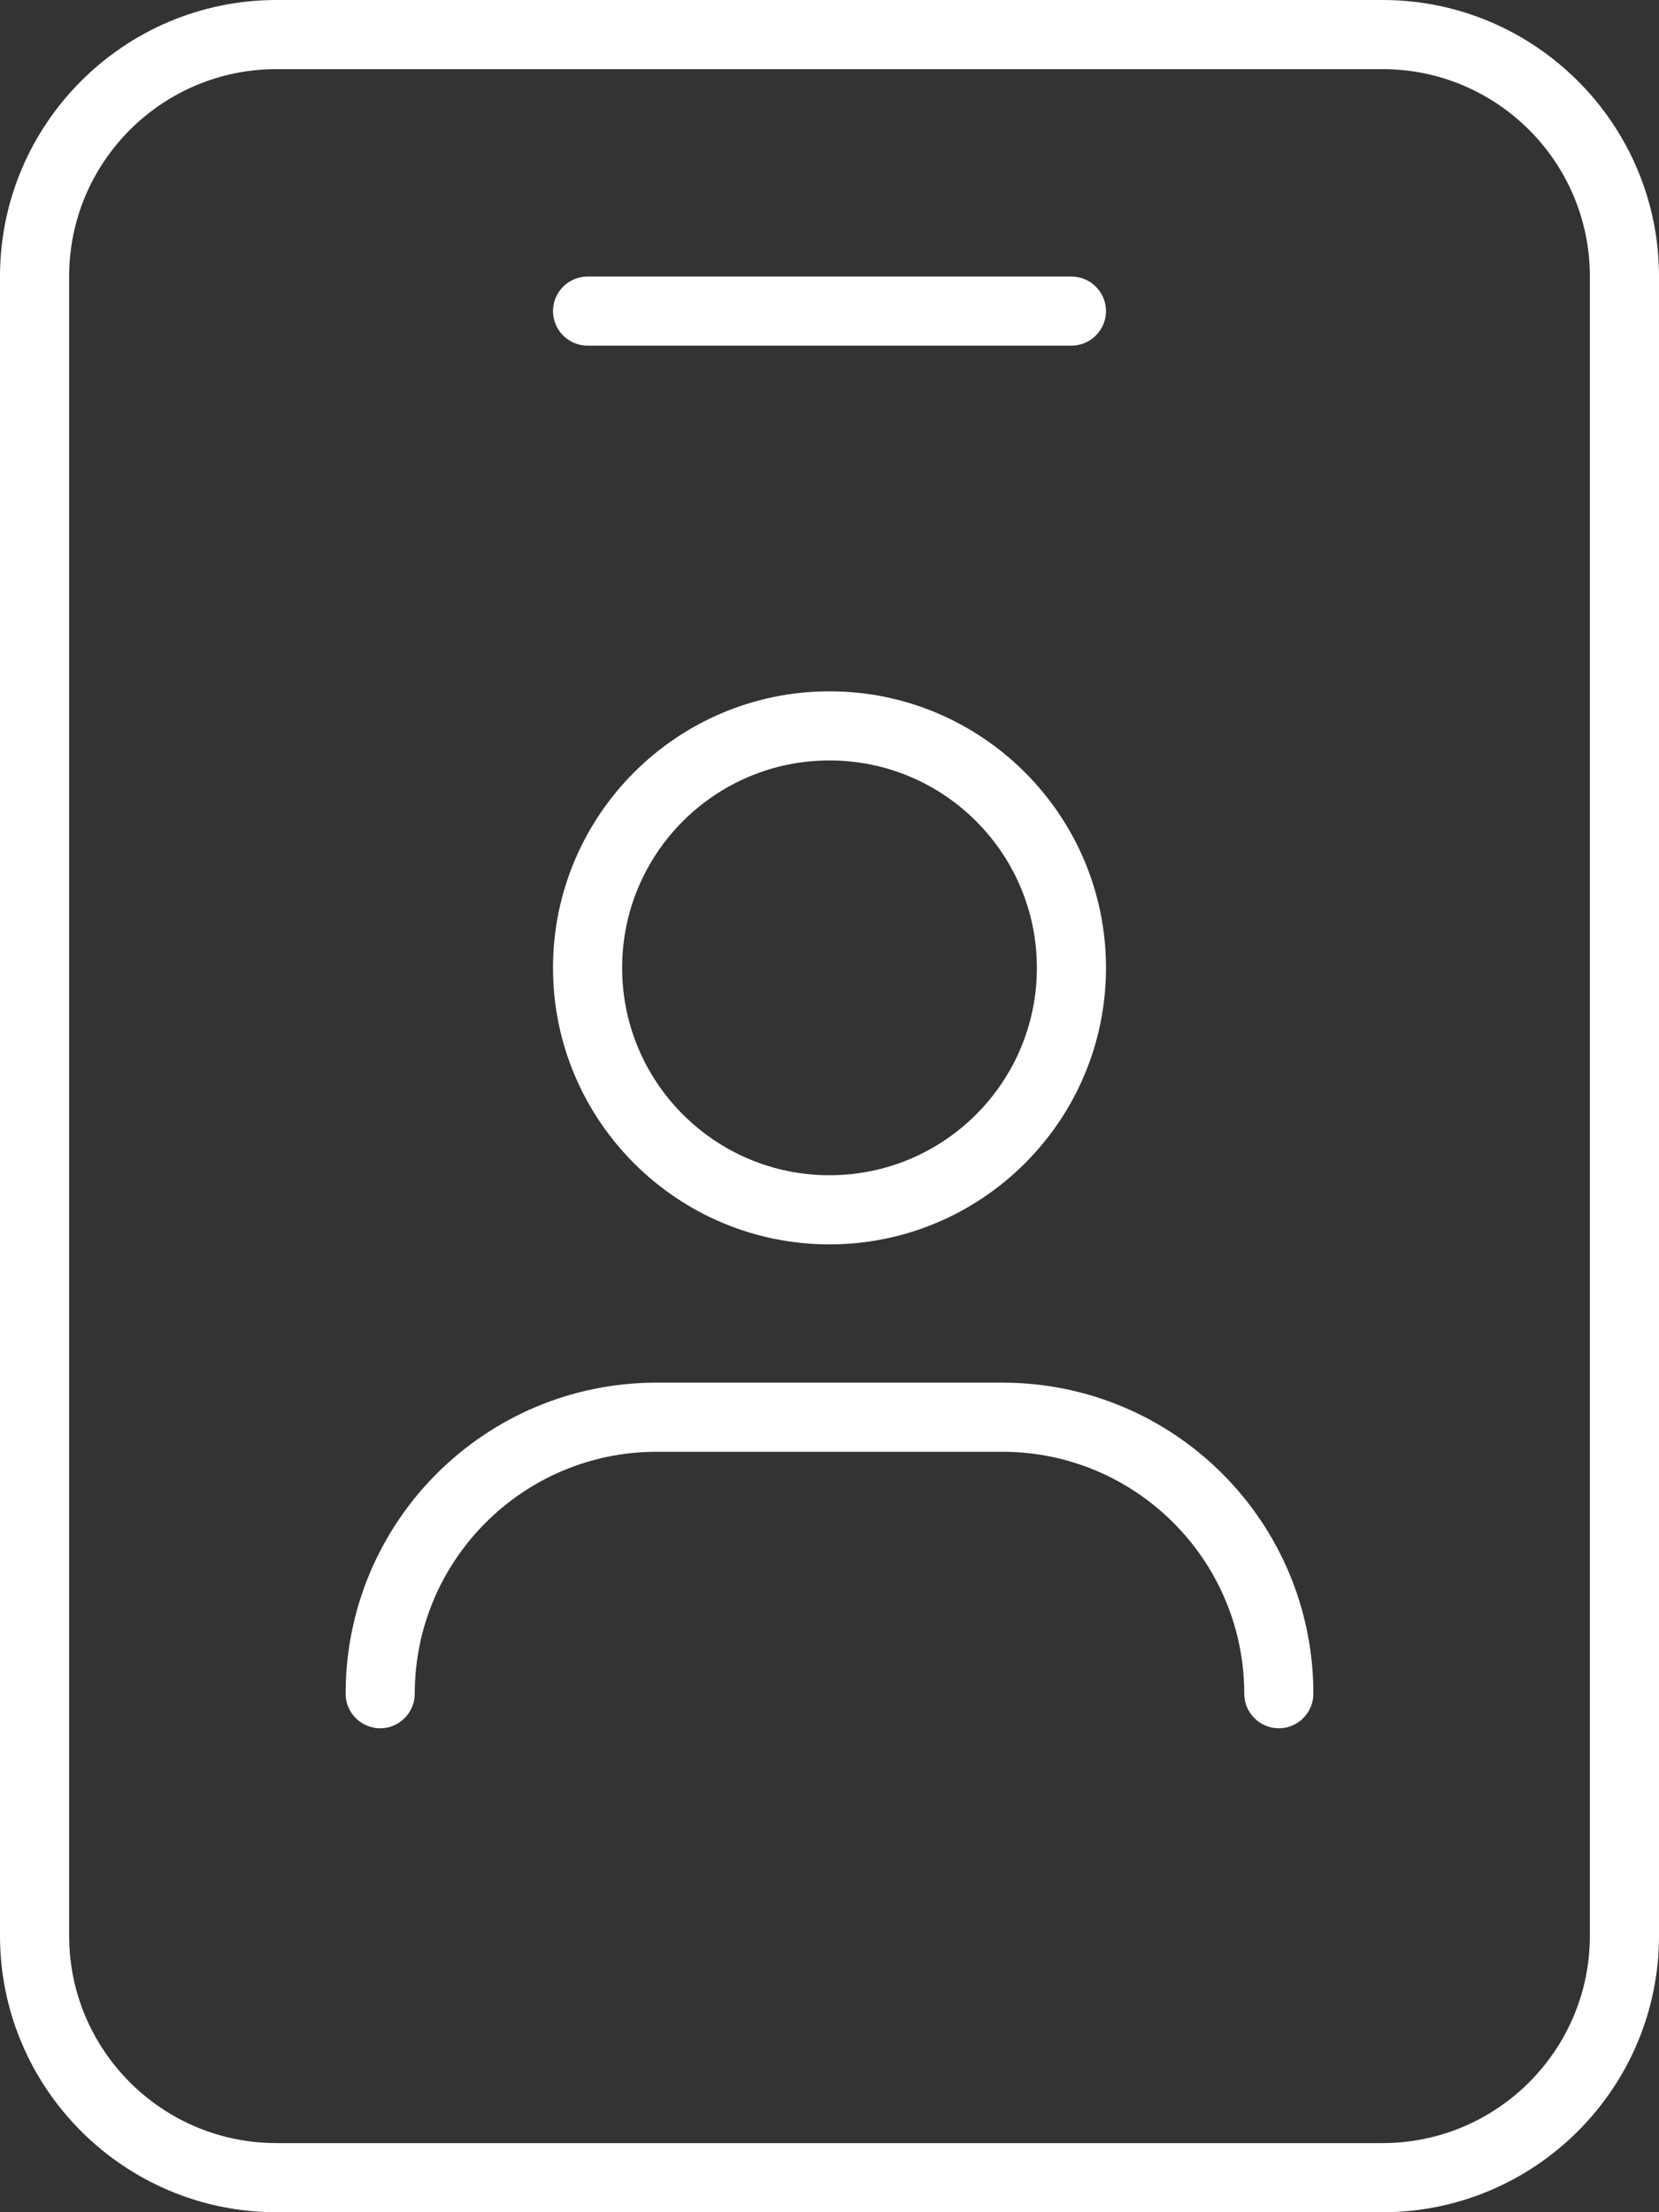 <?xml version="1.0" encoding="utf-8"?>
<!-- Generator: Adobe Illustrator 27.9.0, SVG Export Plug-In . SVG Version: 6.00 Build 0)  -->
<svg version="1.1" id="Layer_1" xmlns="http://www.w3.org/2000/svg" xmlns:xlink="http://www.w3.org/1999/xlink" x="0px" y="0px"
	 viewBox="0 0 384 512" style="enable-background:new 0 0 384 512;" xml:space="preserve">
<rect x="0" y="0" width="384" height="512" fill="#333333" stroke="none"/>
<style type="text/css">
	.st0{fill:#FFFFFF;}
</style>
<path class="st0" d="M64,16c-26.5,0-48,21.5-48,48v384c0,26.5,21.5,48,48,48h256c26.5,0,48-21.5,48-48V64c0-26.5-21.5-48-48-48H64z
	 M0,64C0,28.7,28.7,0,64,0h256c35.3,0,64,28.7,64,64v384c0,35.3-28.7,64-64,64H64c-35.3,0-64-28.7-64-64V64z M240,224
	c0-26.5-21.5-48-48-48s-48,21.5-48,48s21.5,48,48,48S240,250.5,240,224z M128,224c0-35.3,28.7-64,64-64s64,28.7,64,64
	s-28.7,64-64,64S128,259.3,128,224z M128,72c0-4.4,3.6-8,8-8h112c4.4,0,8,3.6,8,8s-3.6,8-8,8H136C131.6,80,128,76.4,128,72z M96,392
	c0,4.4-3.6,8-8,8s-8-3.6-8-8c0-39.8,32.2-72,72-72h80c39.8,0,72,32.2,72,72c0,4.4-3.6,8-8,8s-8-3.6-8-8c0-30.9-25.1-56-56-56h-80
	C121.1,336,96,361.1,96,392z"/>
</svg>
